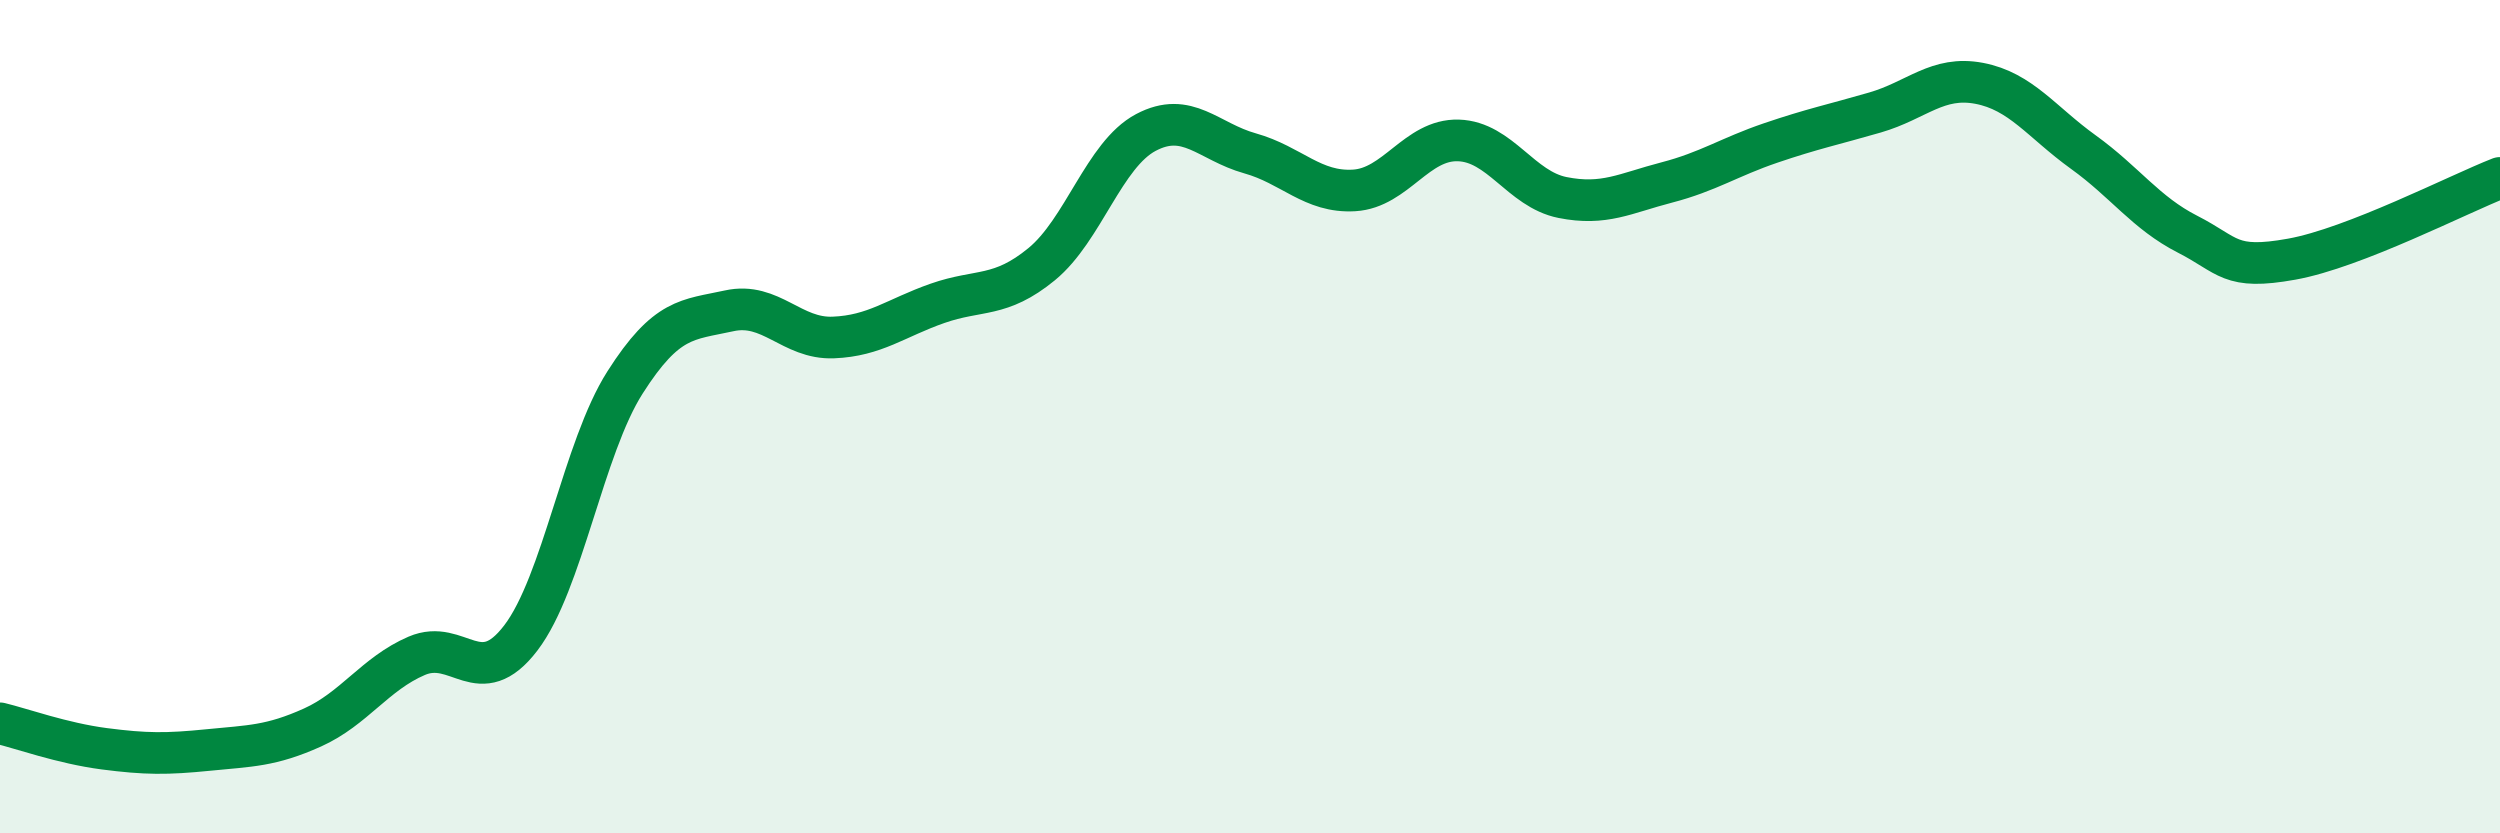 
    <svg width="60" height="20" viewBox="0 0 60 20" xmlns="http://www.w3.org/2000/svg">
      <path
        d="M 0,17.36 C 0.5,17.48 1.5,17.84 2.5,17.97 C 3.5,18.1 4,18.1 5,18 C 6,17.9 6.5,17.91 7.5,17.46 C 8.5,17.01 9,16.17 10,15.74 C 11,15.31 11.5,16.62 12.5,15.31 C 13.5,14 14,10.75 15,9.18 C 16,7.61 16.5,7.68 17.5,7.46 C 18.5,7.24 19,8.14 20,8.1 C 21,8.06 21.5,7.63 22.5,7.28 C 23.5,6.93 24,7.16 25,6.34 C 26,5.52 26.5,3.71 27.5,3.18 C 28.5,2.65 29,3.4 30,3.68 C 31,3.96 31.5,4.63 32.5,4.57 C 33.5,4.51 34,3.34 35,3.37 C 36,3.4 36.5,4.54 37.5,4.74 C 38.5,4.94 39,4.64 40,4.38 C 41,4.12 41.5,3.77 42.5,3.43 C 43.5,3.09 44,2.99 45,2.7 C 46,2.41 46.5,1.81 47.5,2 C 48.5,2.19 49,2.93 50,3.65 C 51,4.37 51.5,5.11 52.5,5.62 C 53.5,6.13 53.5,6.49 55,6.22 C 56.5,5.95 59,4.66 60,4.27L60 20L0 20Z"
        fill="#008740"
        opacity="0.1"
        stroke-linecap="round"
        stroke-linejoin="round"
      />
      <path
        d="M 0,17.36 C 0.5,17.48 1.5,17.84 2.5,17.97 C 3.5,18.1 4,18.1 5,18 C 6,17.9 6.5,17.91 7.5,17.46 C 8.5,17.01 9,16.17 10,15.74 C 11,15.31 11.5,16.62 12.5,15.31 C 13.5,14 14,10.75 15,9.18 C 16,7.61 16.5,7.68 17.5,7.46 C 18.5,7.24 19,8.14 20,8.1 C 21,8.06 21.5,7.63 22.5,7.28 C 23.5,6.93 24,7.16 25,6.34 C 26,5.52 26.5,3.71 27.5,3.18 C 28.5,2.65 29,3.4 30,3.68 C 31,3.96 31.5,4.63 32.5,4.57 C 33.5,4.51 34,3.34 35,3.37 C 36,3.4 36.5,4.54 37.5,4.74 C 38.5,4.94 39,4.64 40,4.38 C 41,4.12 41.5,3.77 42.5,3.43 C 43.5,3.09 44,2.99 45,2.7 C 46,2.41 46.5,1.81 47.5,2 C 48.5,2.19 49,2.93 50,3.65 C 51,4.37 51.5,5.11 52.5,5.62 C 53.5,6.13 53.5,6.49 55,6.22 C 56.5,5.95 59,4.66 60,4.27"
        stroke="#008740"
        stroke-width="1"
        fill="none"
        stroke-linecap="round"
        stroke-linejoin="round"
      />
    </svg>
  